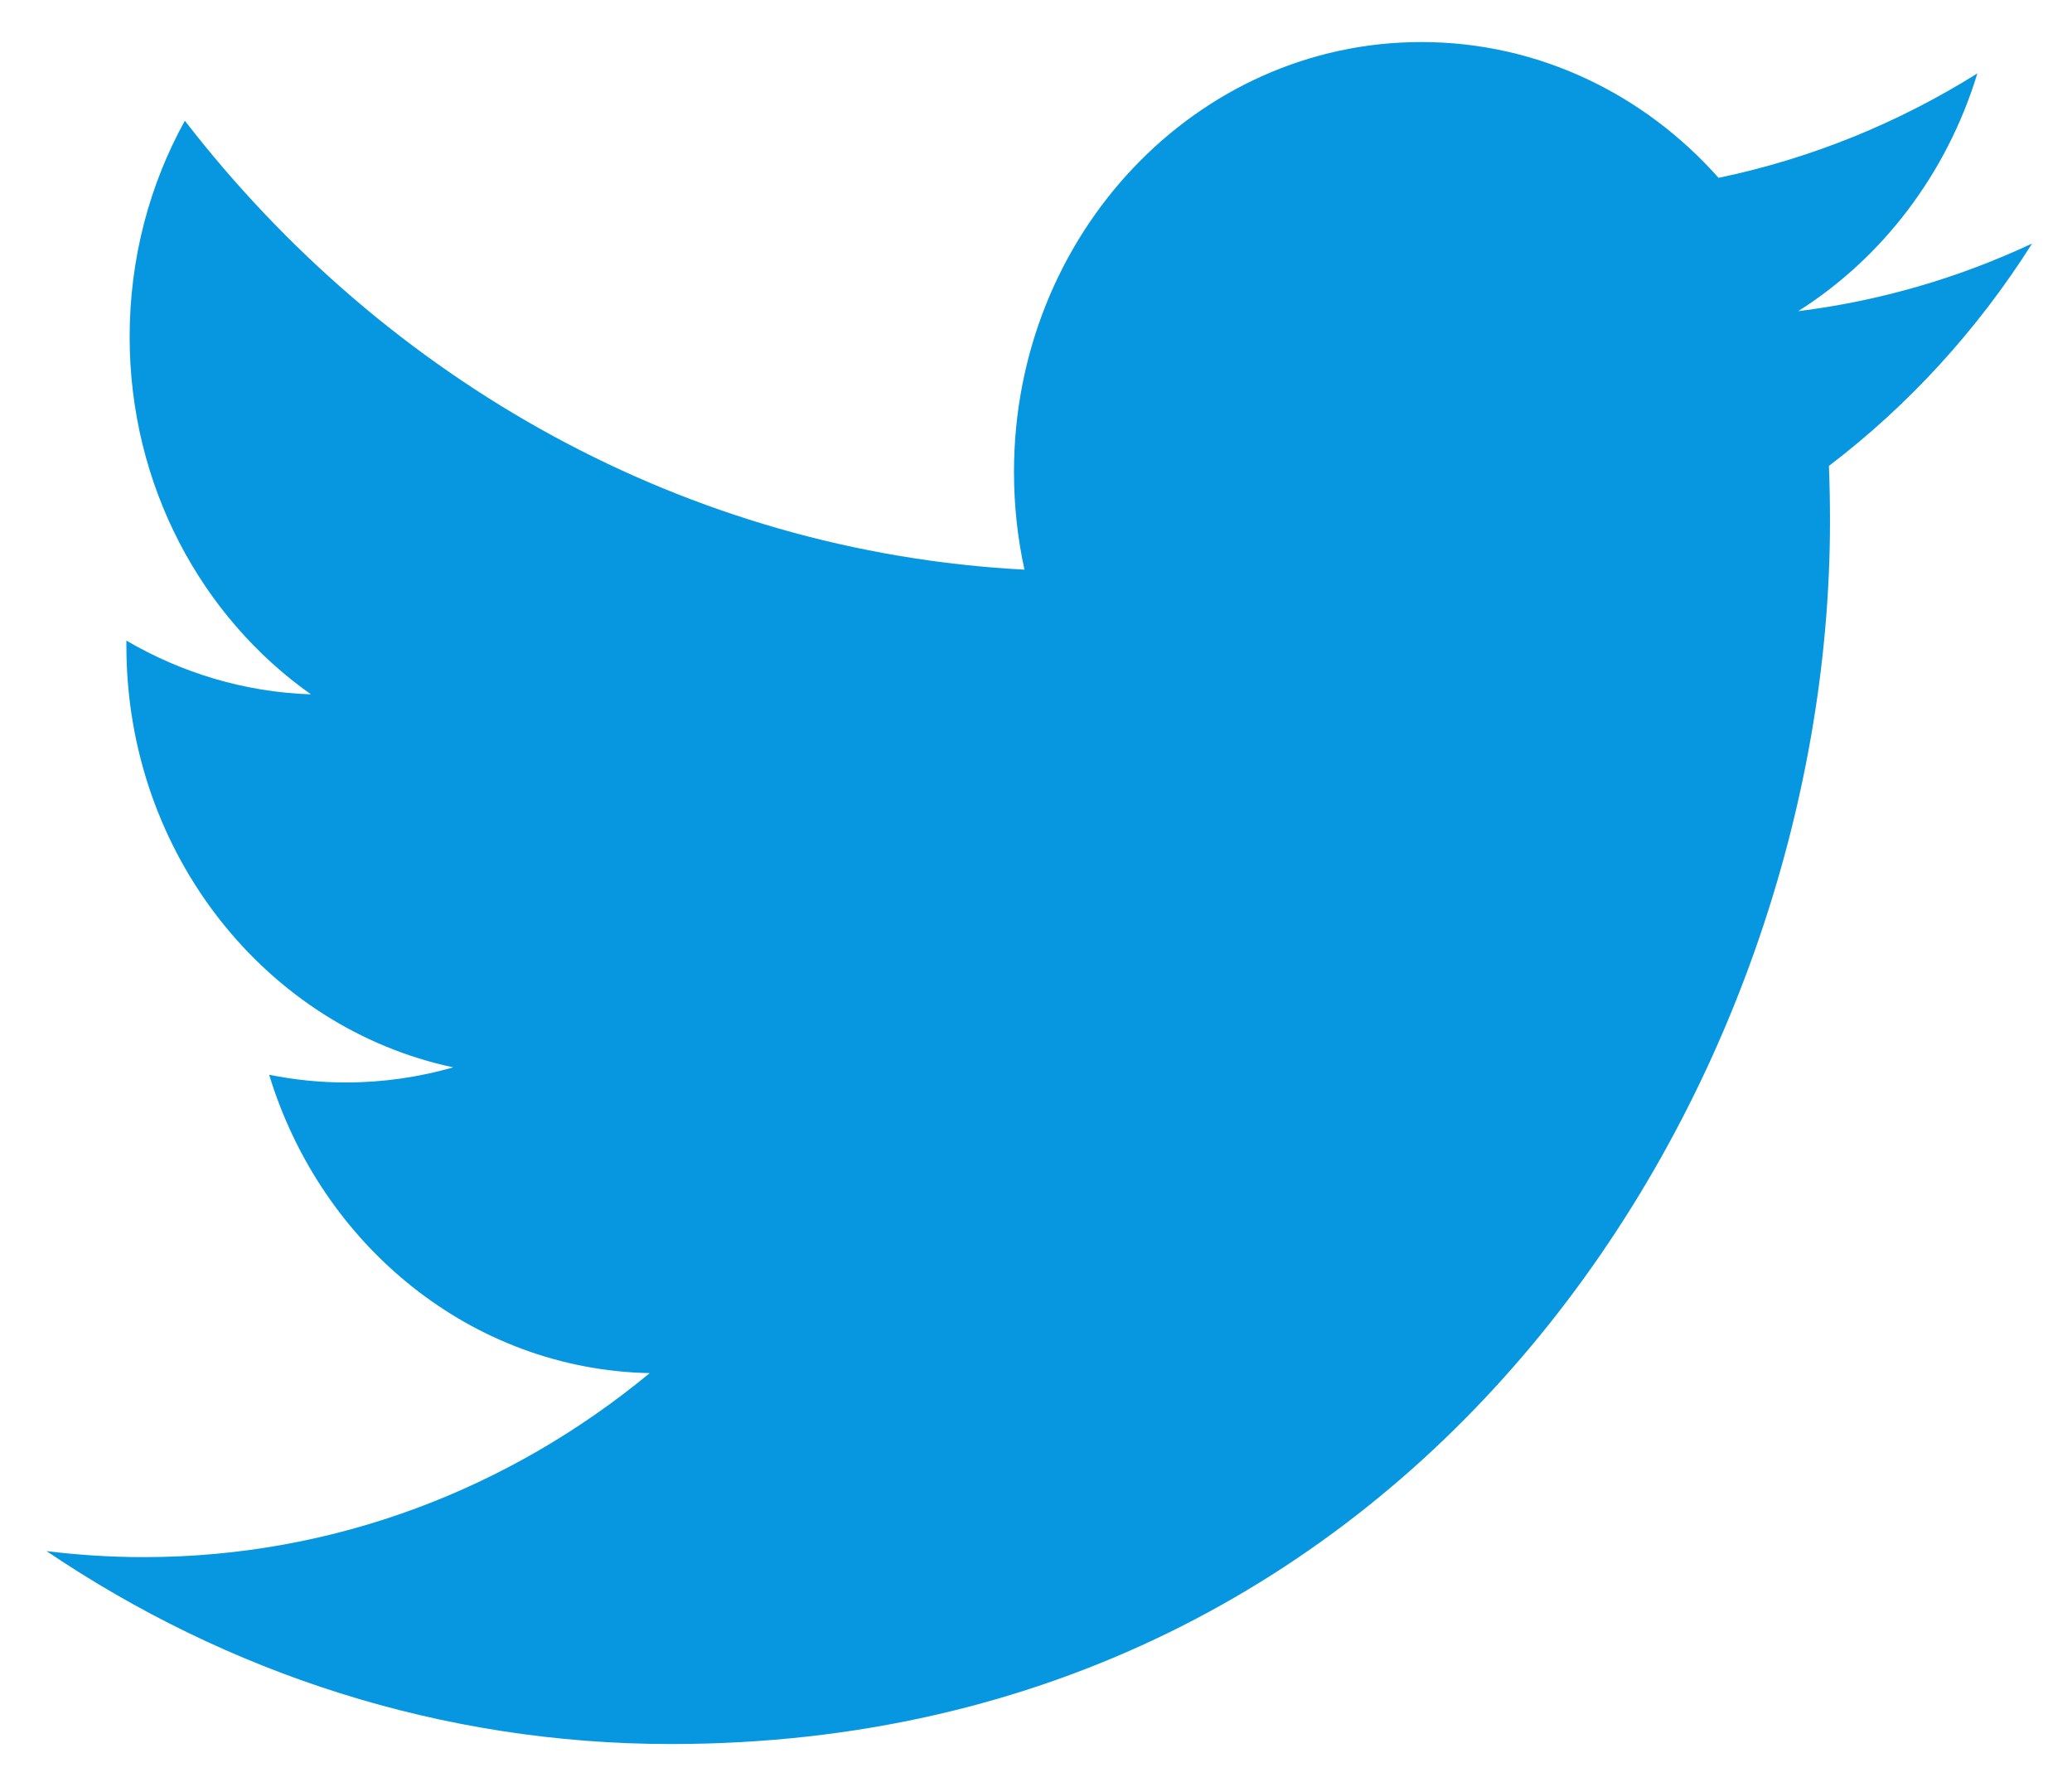 <?xml version="1.0" encoding="utf-8"?>
<!-- Generator: Adobe Illustrator 16.0.0, SVG Export Plug-In . SVG Version: 6.00 Build 0)  -->
<!DOCTYPE svg PUBLIC "-//W3C//DTD SVG 1.1//EN" "http://www.w3.org/Graphics/SVG/1.1/DTD/svg11.dtd">
<svg version="1.1" id="Isolation_Mode" xmlns="http://www.w3.org/2000/svg" xmlns:xlink="http://www.w3.org/1999/xlink" x="0px"
	 y="0px" width="67.625px" height="58px" viewBox="0 9.5 67.625 58" enable-background="new 0 9.5 67.625 58" xml:space="preserve">
<path fill="#0797E1" d="M64.536,11.896c-2.57,1.61-5.418,2.777-8.447,3.408c-2.42-2.728-5.875-4.432-9.702-4.432
	c-7.342,0-13.293,6.28-13.293,14.026c0,1.1,0.117,2.166,0.342,3.194c-11.05-0.585-20.844-6.165-27.403-14.652
	c-1.145,2.069-1.802,4.481-1.802,7.054c0,4.863,2.353,9.151,5.917,11.667c-2.176-0.072-4.229-0.705-6.023-1.754v0.177
	c0,6.791,4.586,12.46,10.668,13.751c-1.119,0.319-2.292,0.493-3.508,0.493c-0.856,0-1.686-0.088-2.5-0.251
	c1.695,5.569,6.603,9.621,12.42,9.737c-4.552,3.761-10.28,6.005-16.513,6.005c-1.077,0-2.132-0.068-3.174-0.197
	c5.888,3.978,12.879,6.297,20.382,6.297c24.456,0,37.826-21.365,37.826-39.896c0-0.606-0.01-1.214-0.035-1.817
	c2.595-1.974,4.854-4.444,6.632-7.258c-2.385,1.117-4.943,1.871-7.635,2.208C61.432,17.92,63.539,15.175,64.536,11.896"/>
</svg>
